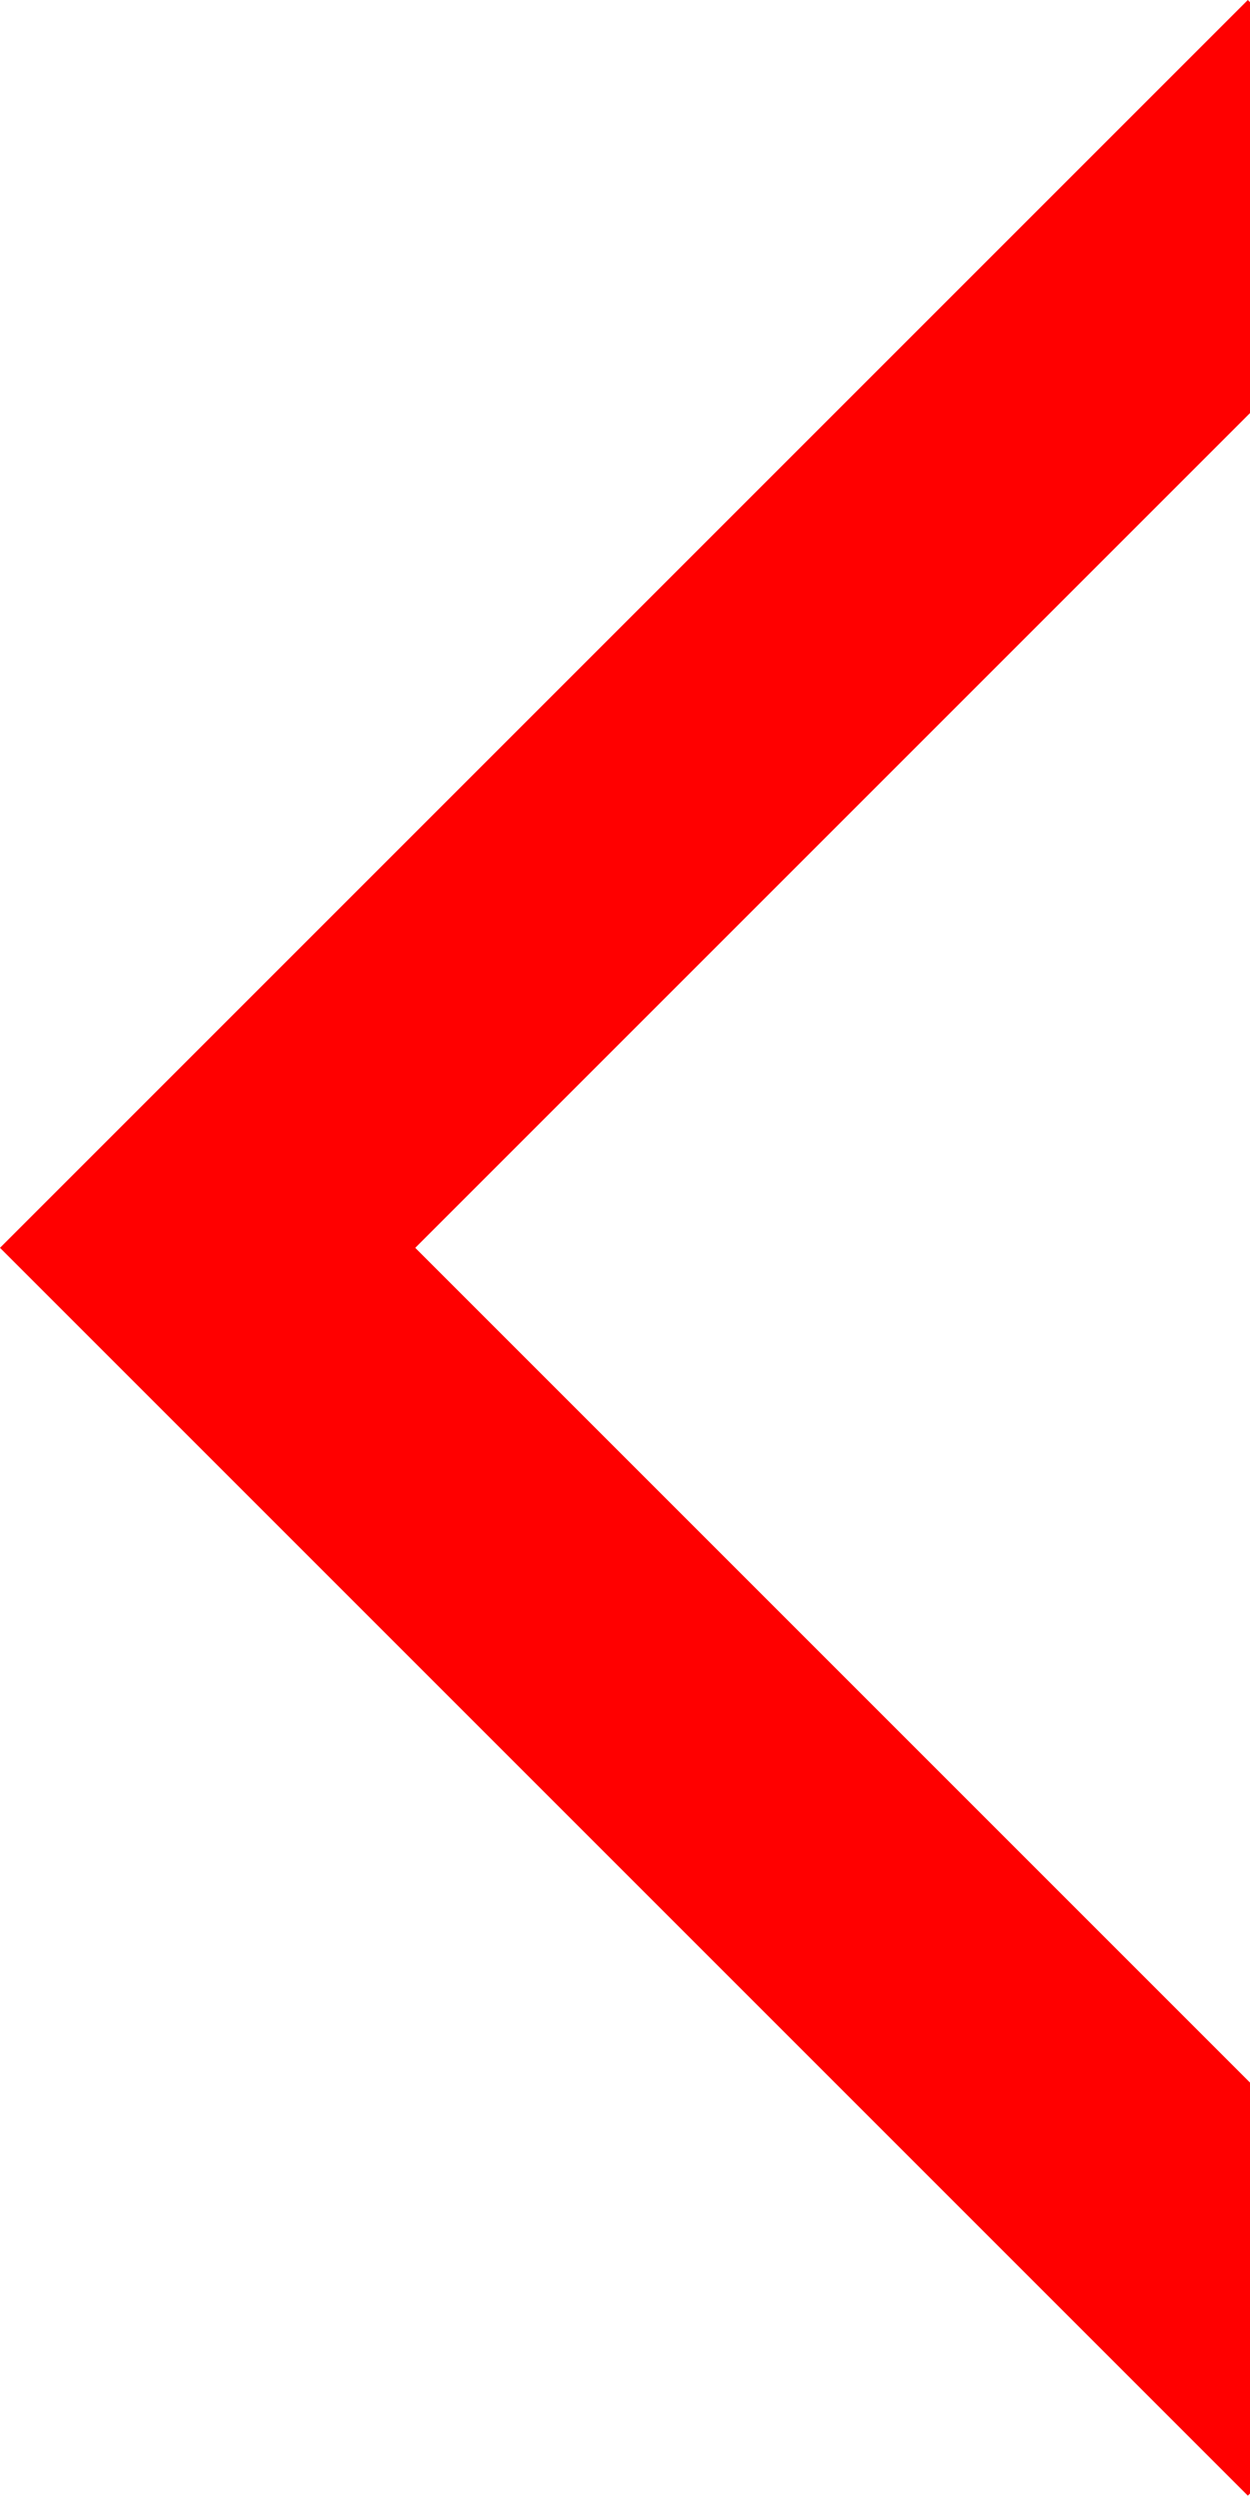 <svg width="15" height="30" viewBox="0 0 15 30" fill="none" xmlns="http://www.w3.org/2000/svg">
<path fill-rule="evenodd" clip-rule="evenodd" d="M15 0.026L15 4.957L4.983 14.974L15 24.991L15 29.922L14.974 29.948L-8.28393e-06 14.974L14.974 -1.1333e-09L15 0.026Z" fill="#FF0000"/>
</svg>
